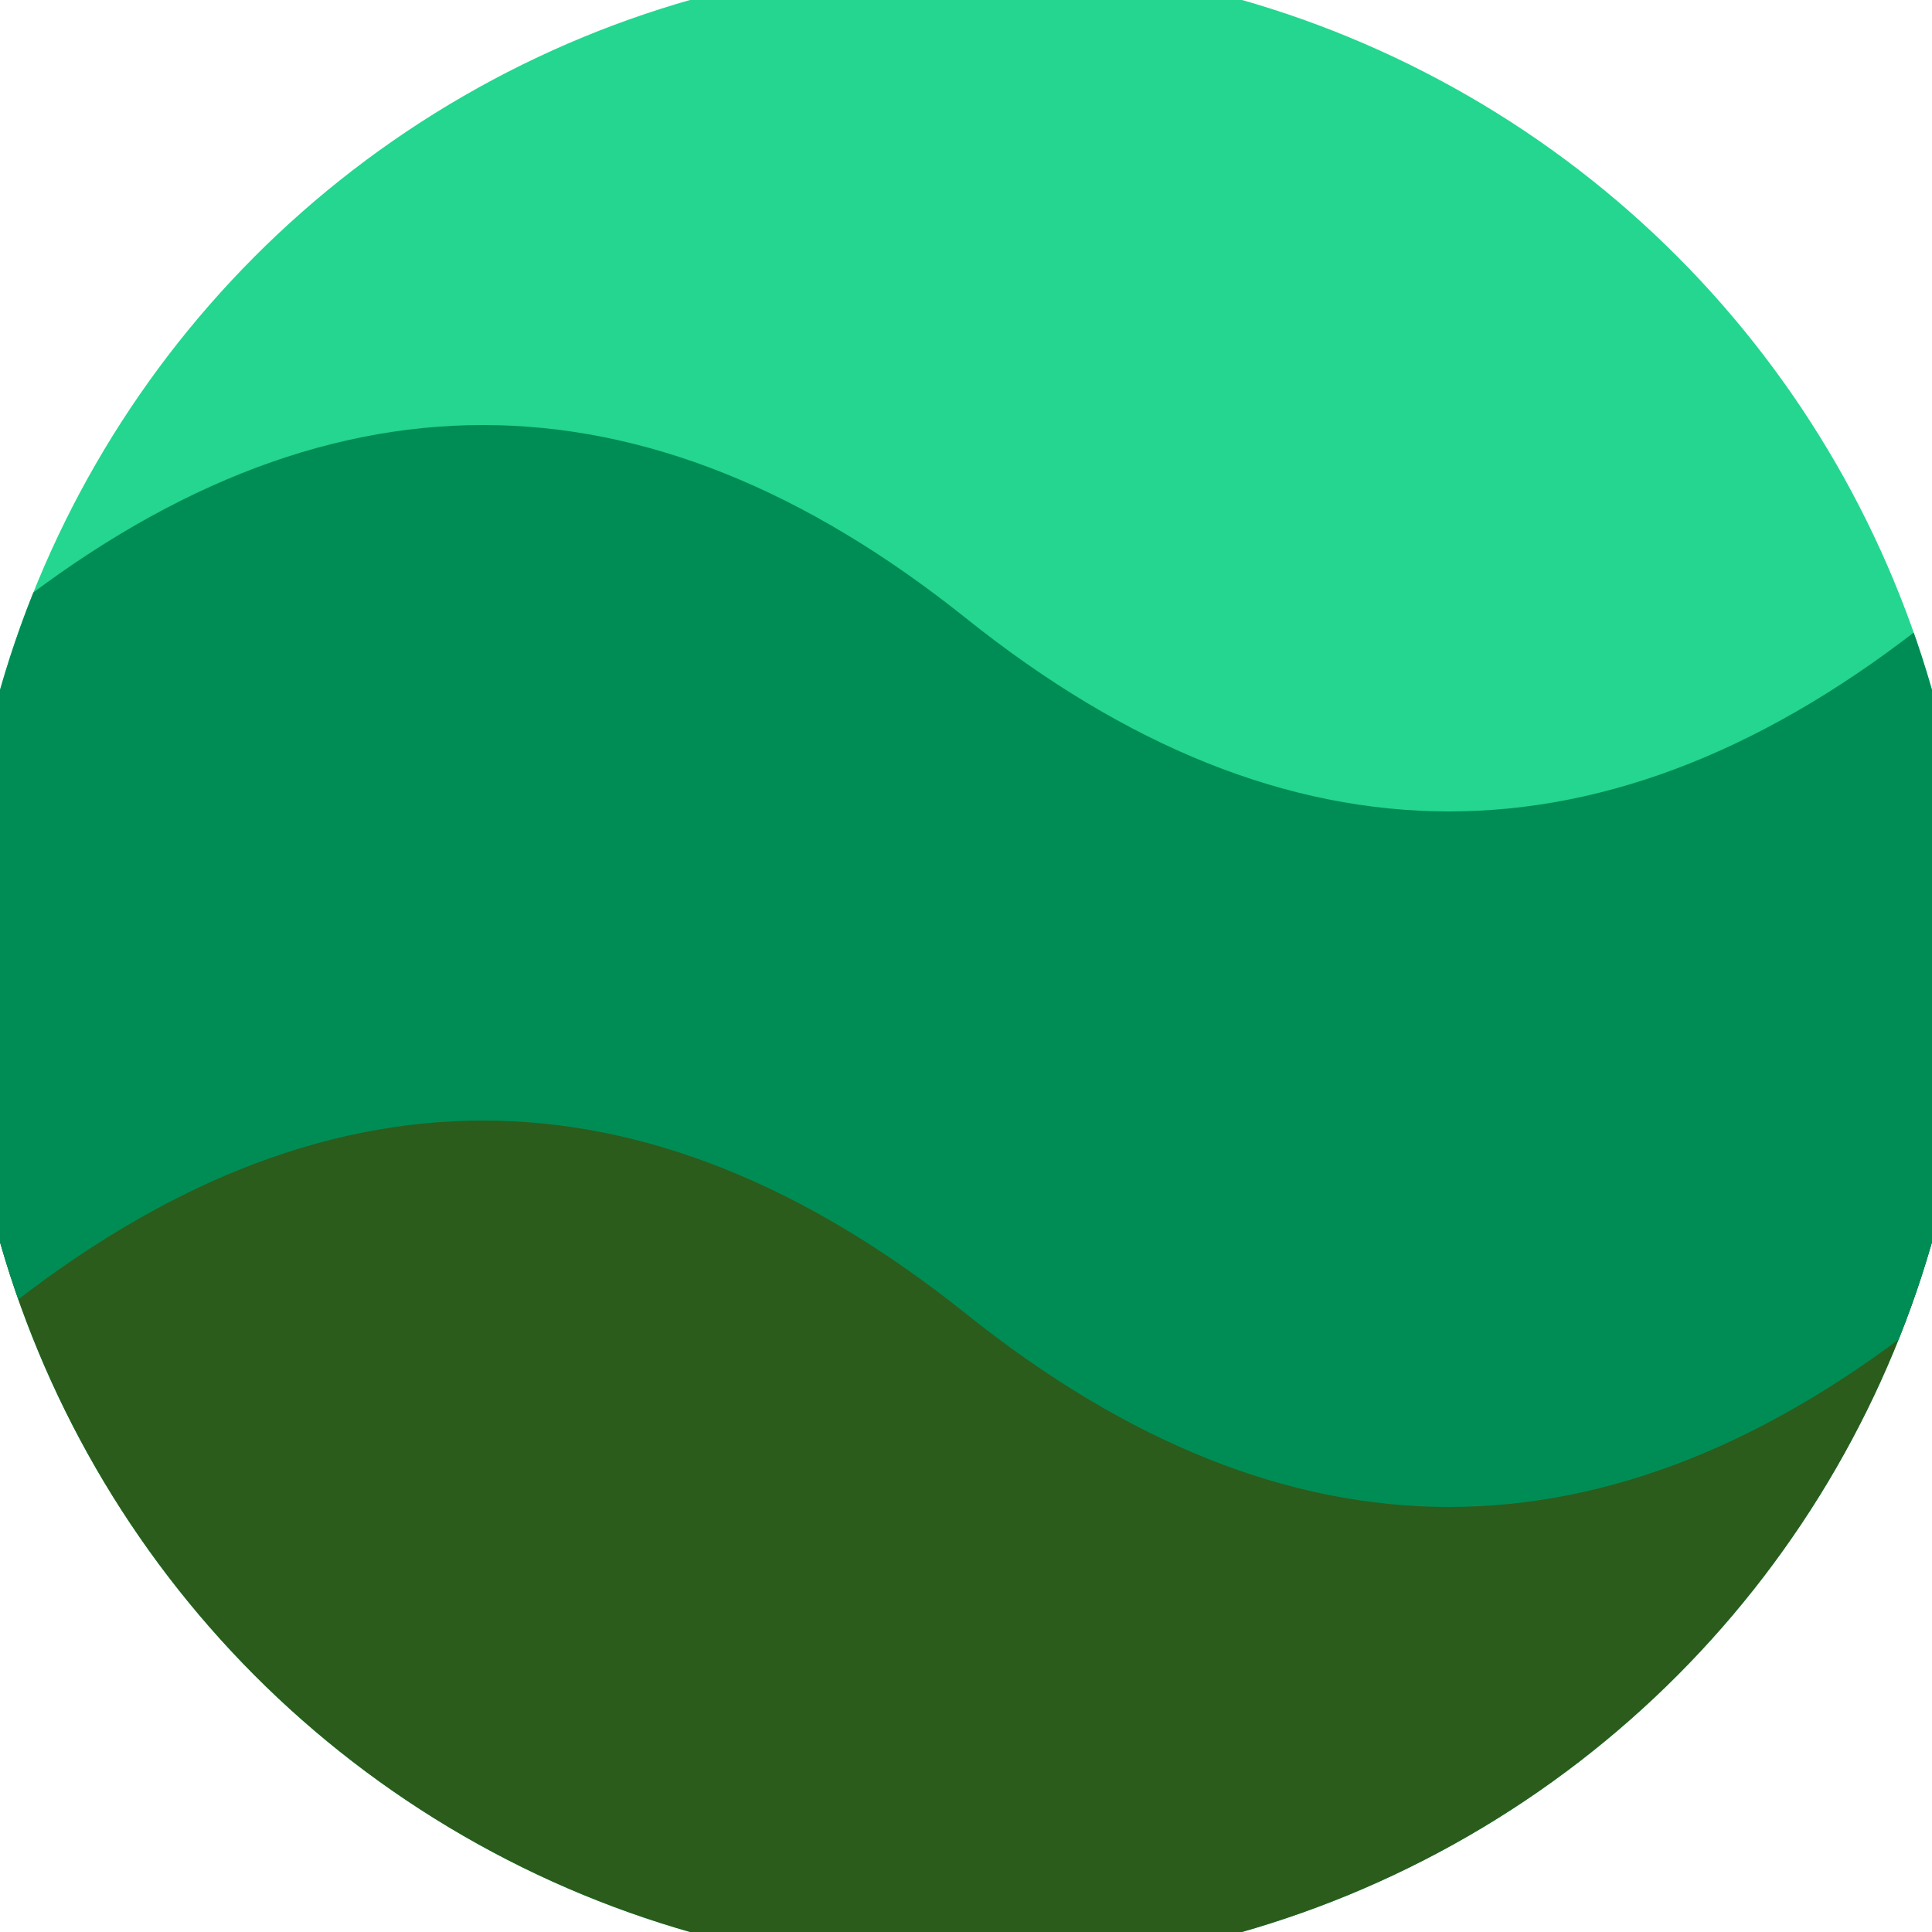 <svg xmlns="http://www.w3.org/2000/svg" width="128" height="128" viewBox="0 0 100 100" shape-rendering="geometricPrecision">
                            <defs>
                                <clipPath id="clip">
                                    <circle cx="50" cy="50" r="52" />
                                    <!--<rect x="0" y="0" width="100" height="100"/>-->
                                </clipPath>
                            </defs>
                            <g transform="rotate(0 50 50)">
                            <rect x="0" y="0" width="100" height="100" fill="#24d68f" clip-path="url(#clip)"/><path d="M 0 50 Q 25 30 50 50 T 100 50 V 100 H 0 Z" fill="#2b5c1c" clip-path="url(#clip)"/><path d="M 0 32 Q 25 12 50 32 T 100 32
                            V 68 Q 75 88 50 68 T 0 68 Z" fill="#008d55" clip-path="url(#clip)"/></g></svg>